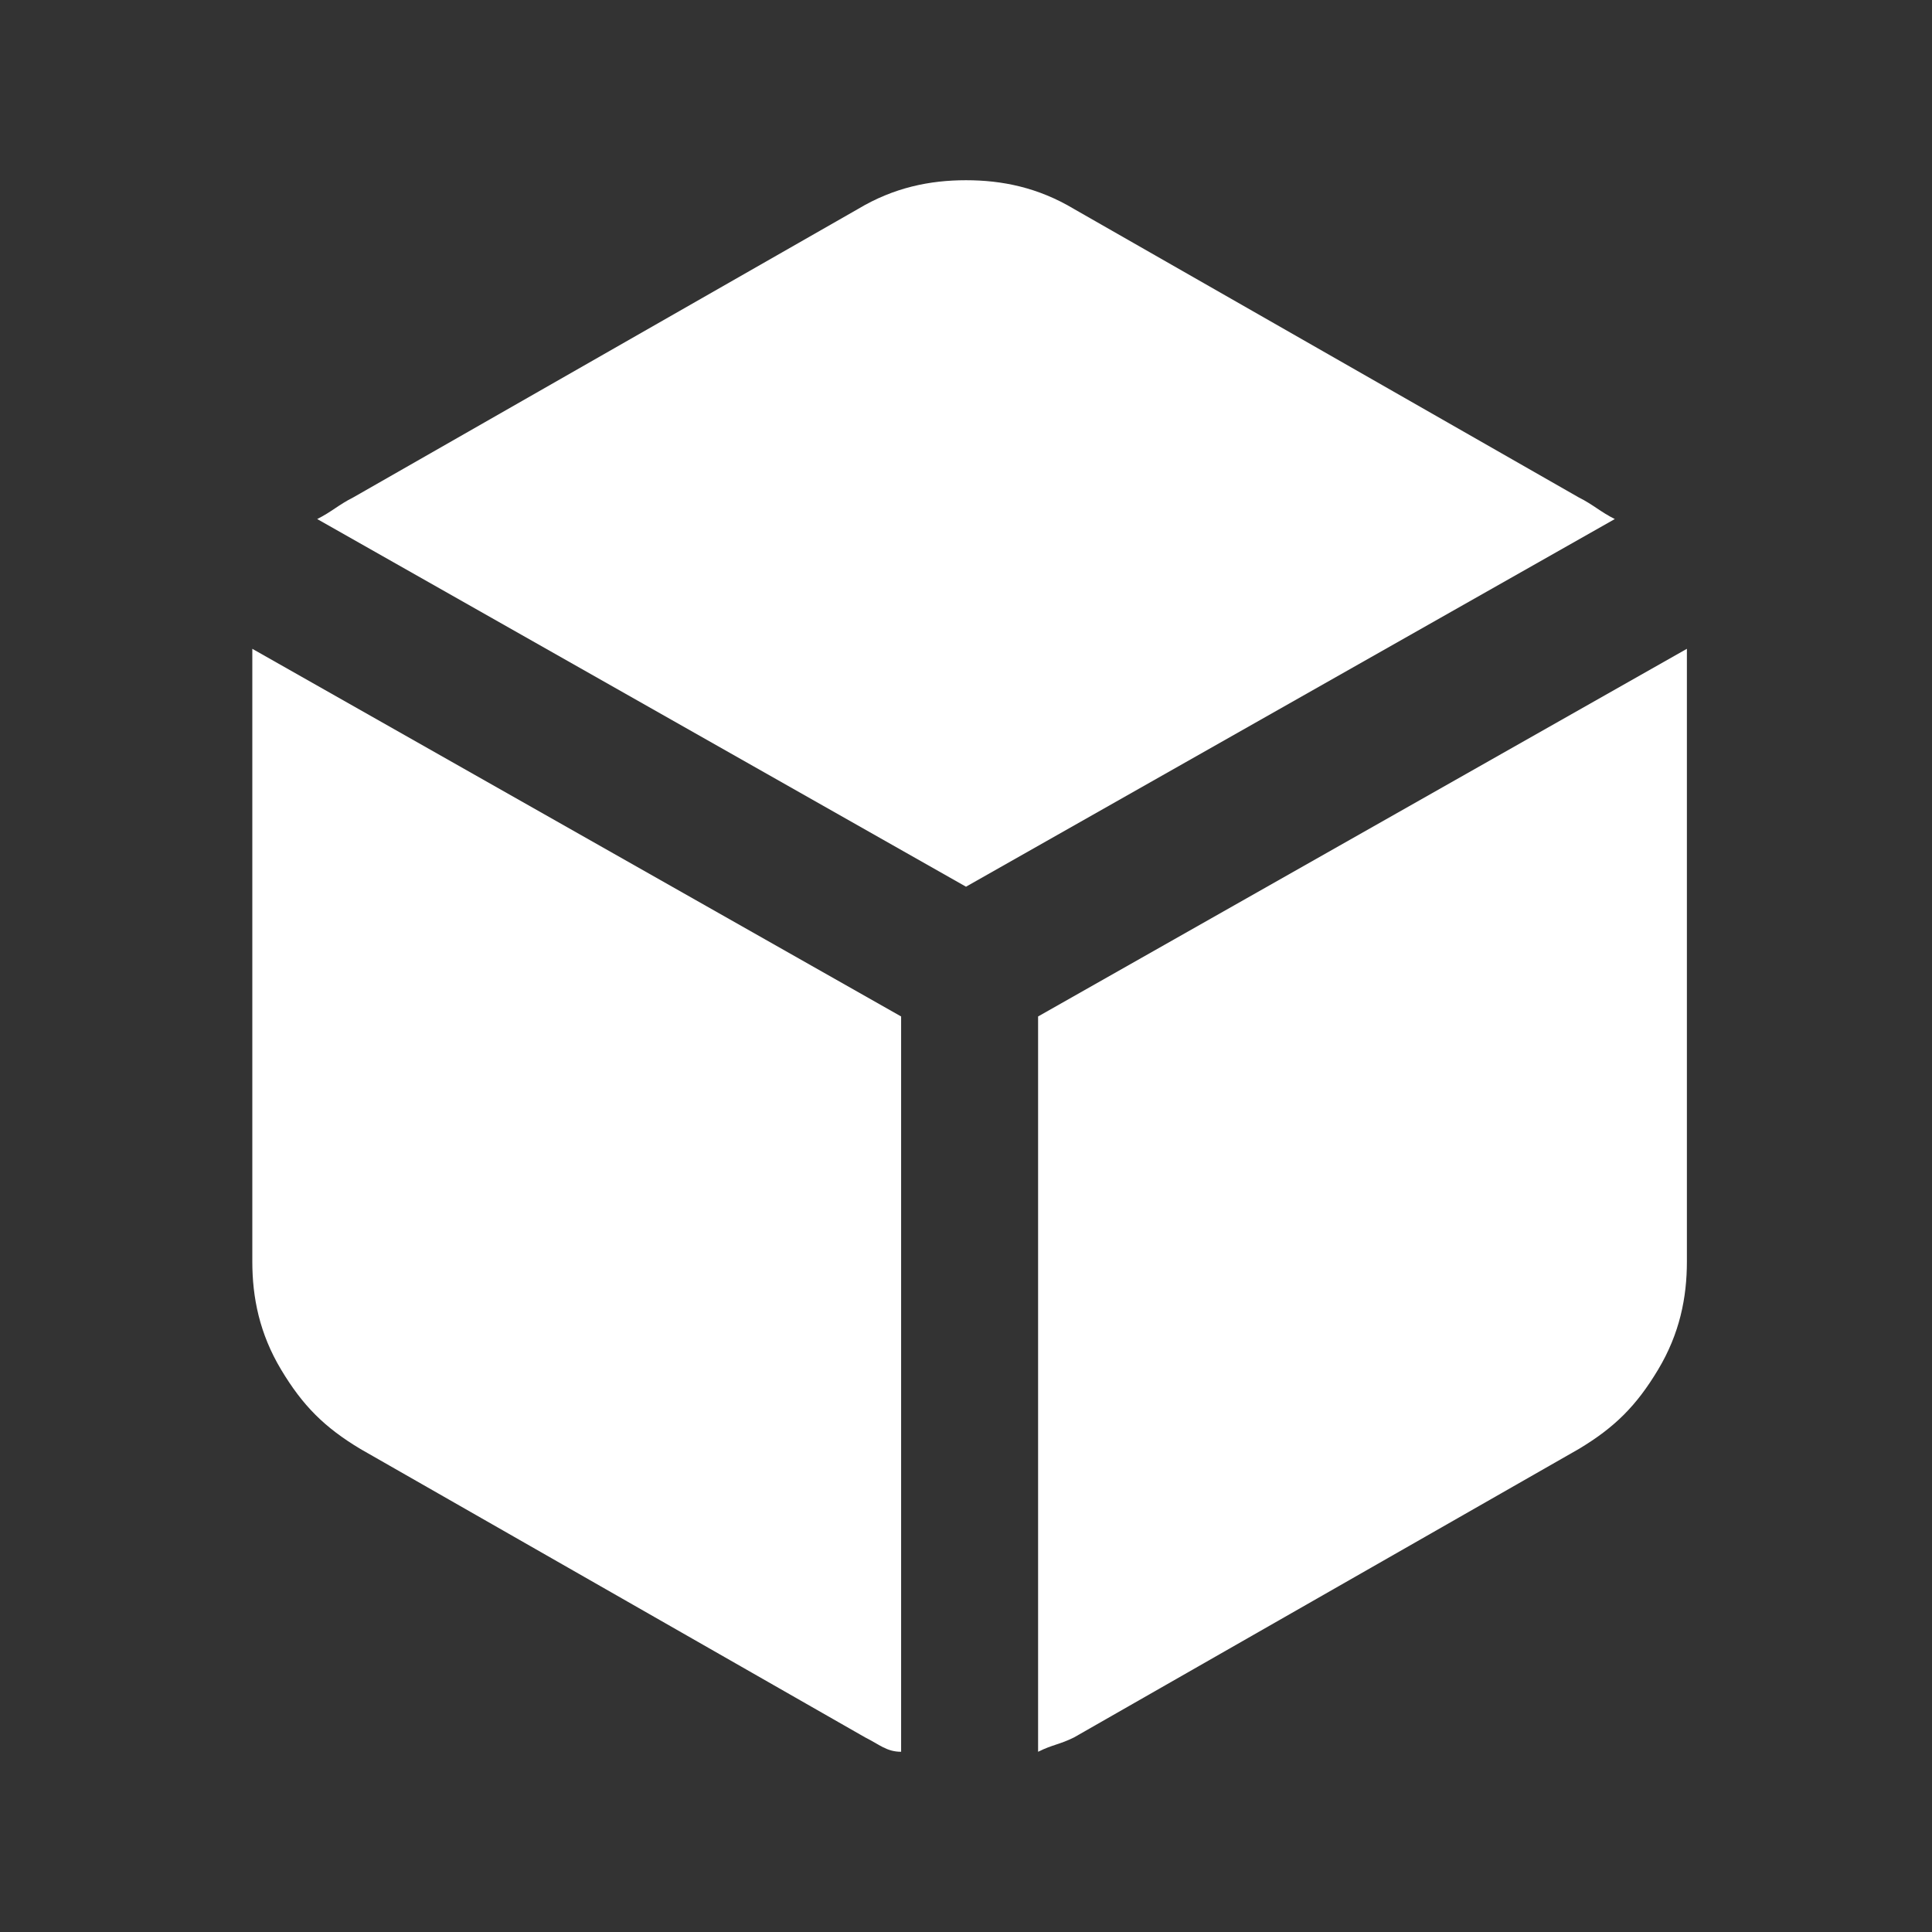<?xml version="1.0" encoding="utf-8"?>
<!-- Generator: Adobe Illustrator 28.0.0, SVG Export Plug-In . SVG Version: 6.00 Build 0)  -->
<svg version="1.1" id="Layer_1" xmlns="http://www.w3.org/2000/svg" xmlns:xlink="http://www.w3.org/1999/xlink" x="0px" y="0px"
	 viewBox="0 0 26.8 26.8" style="enable-background:new 0 0 26.8 26.8;" xml:space="preserve">
<rect x="0" y="0" width="26.8" height="26.8" fill="#333333" stroke="none"/>
<style type="text/css">
	.st0{fill:#FFFFFF;}
</style>
<g>
	<g>
		<path class="st0" d="M11.9,2.9c0.5-0.3,1-0.4,1.5-0.4s1,0.1,1.5,0.4l0,0l7,4c0.2,0.1,0.3,0.2,0.5,0.3l-9,5.1l-9-5.1
			C4.6,7.1,4.7,7,4.9,6.9l0,0L11.9,2.9z"/>
		<path class="st0" d="M3.5,9c0,0.2,0,0.4,0,0.5v8c0,0.5,0.1,1,0.4,1.5s0.6,0.8,1.1,1.1l0,0l7,4l0,0c0.2,0.1,0.3,0.2,0.5,0.2V14.1
			L3.5,9z"/>
		<path class="st0" d="M14.4,24.3c0.2-0.1,0.3-0.1,0.5-0.2l0,0l7-4l0,0c0.5-0.3,0.8-0.6,1.1-1.1s0.4-1,0.4-1.5v-8c0-0.2,0-0.4,0-0.5
			l-9,5.1V24.3z"/>
	</g>
</g>
</svg>
